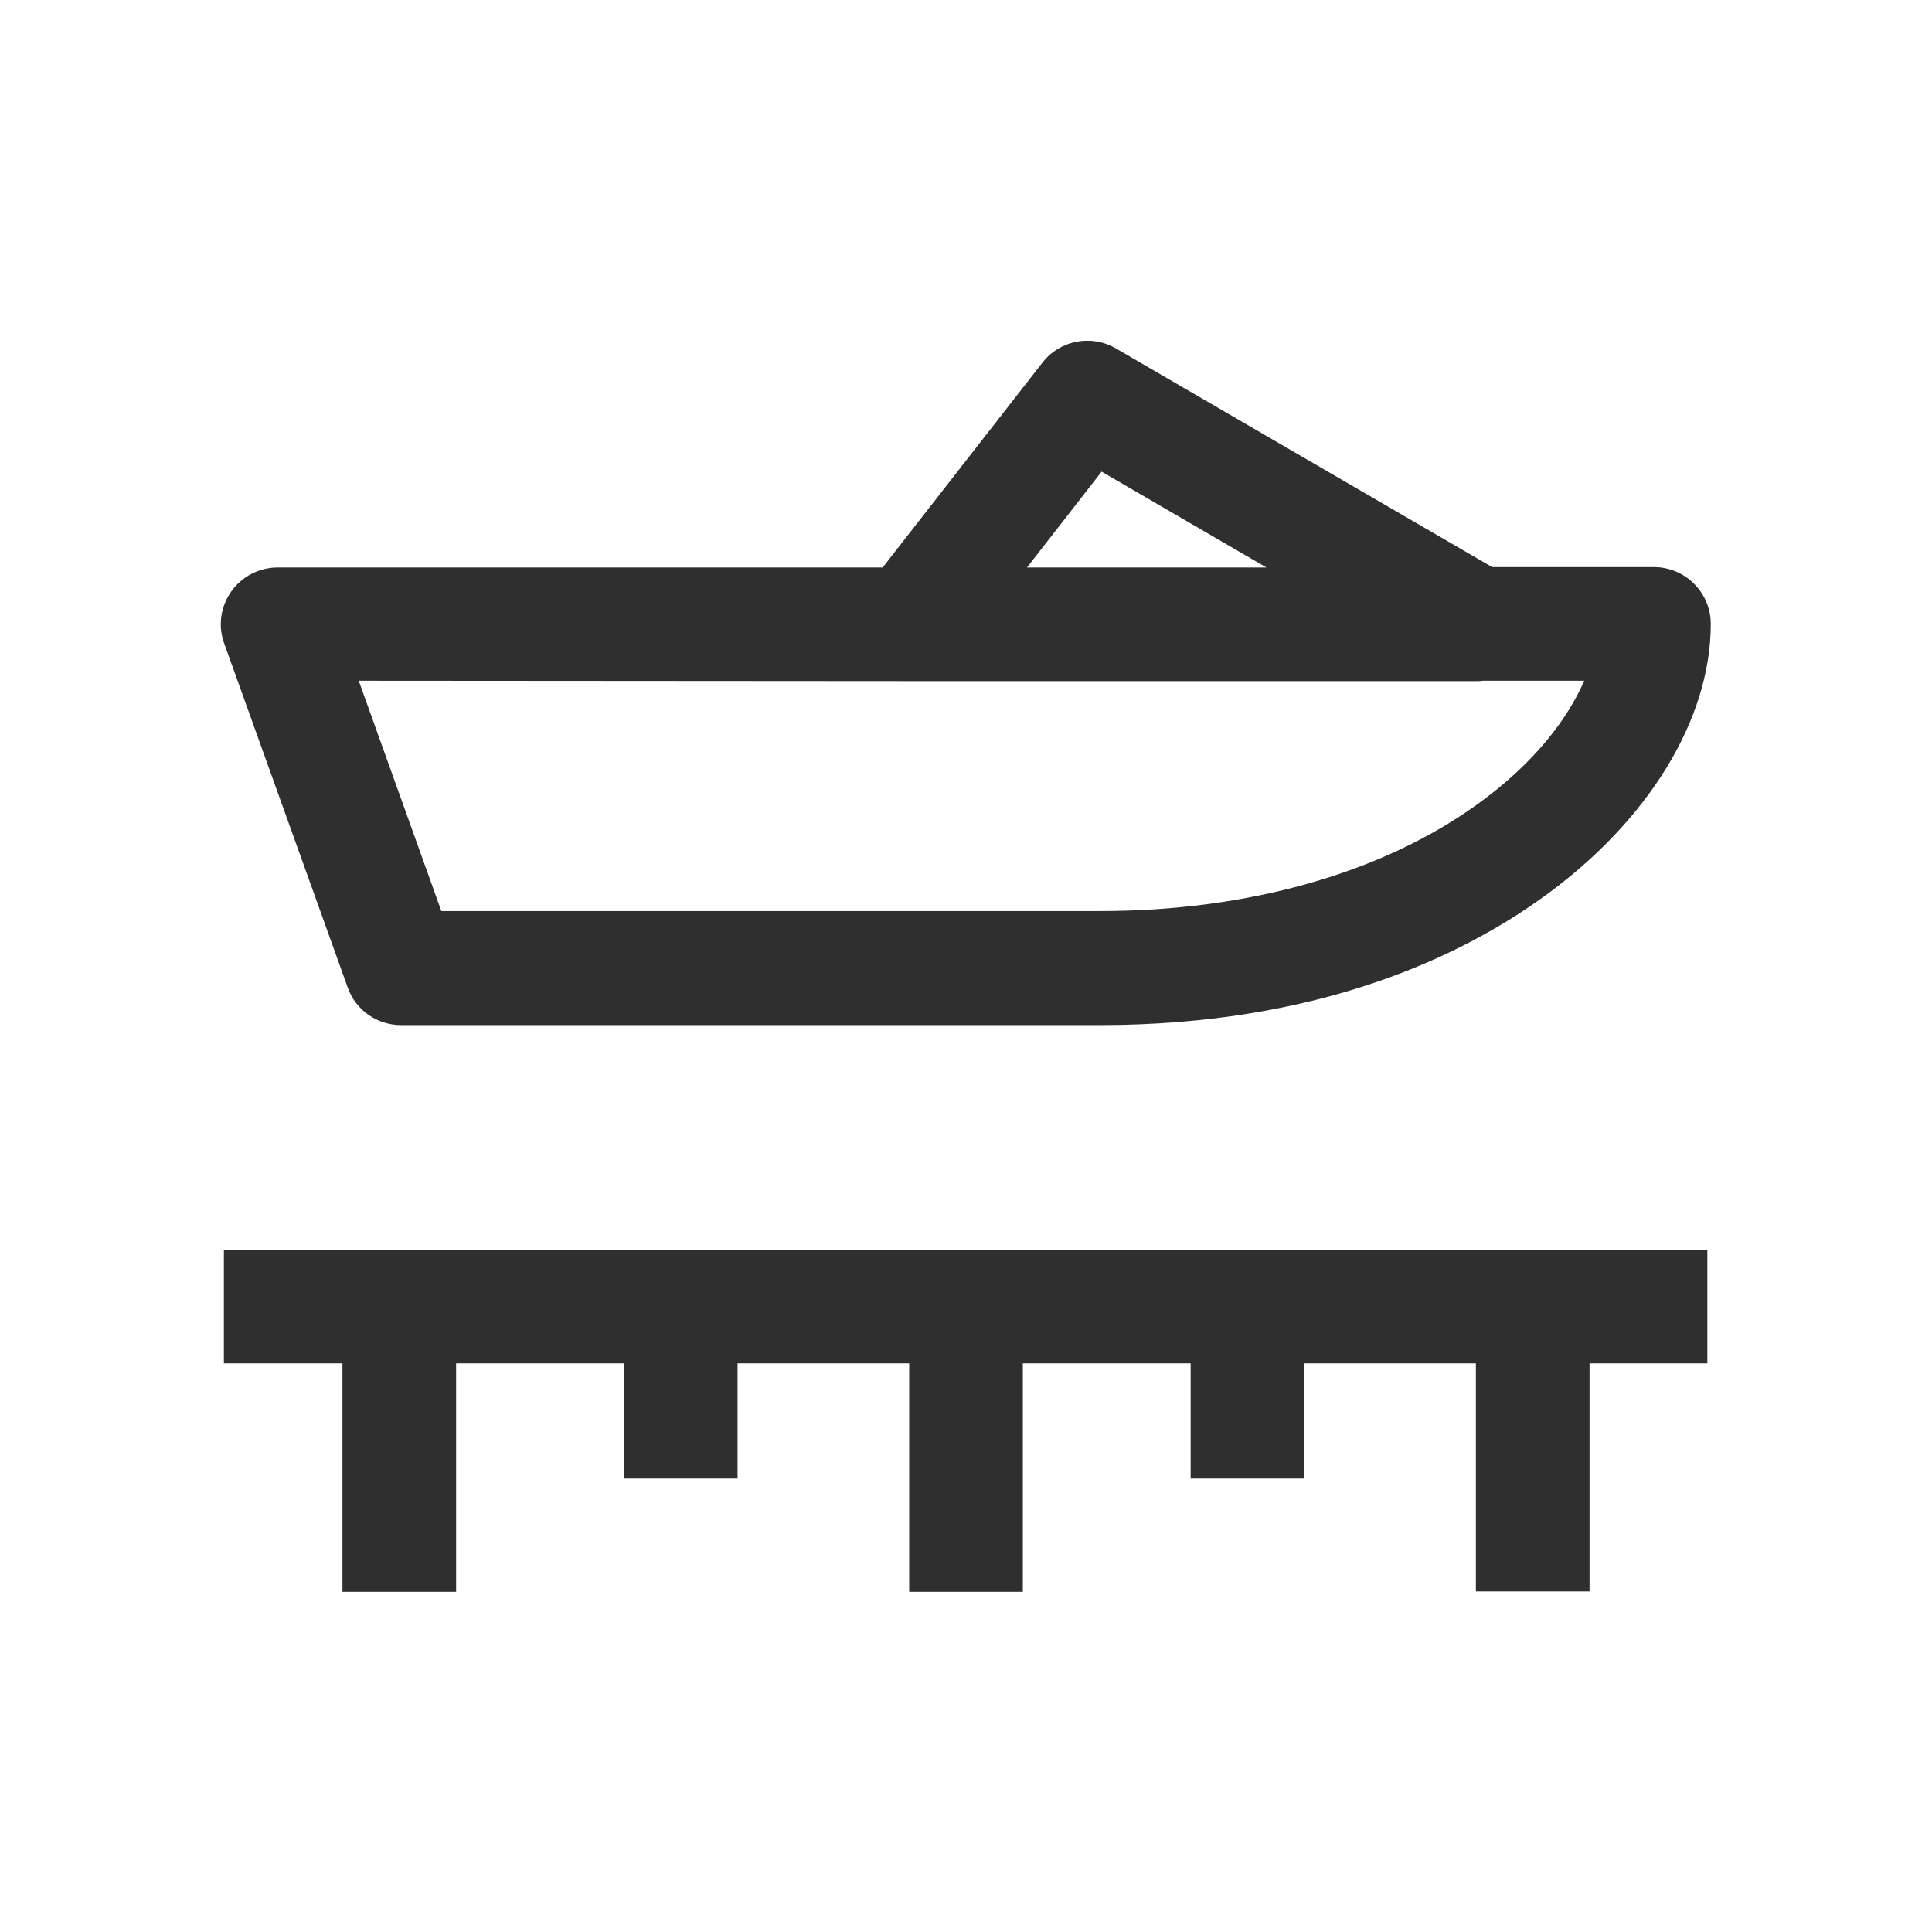 <?xml version="1.0" encoding="utf-8"?>
<!-- Generator: Adobe Illustrator 25.3.0, SVG Export Plug-In . SVG Version: 6.00 Build 0)  -->
<svg version="1.1" id="Artwork" xmlns="http://www.w3.org/2000/svg" xmlns:xlink="http://www.w3.org/1999/xlink" x="0px" y="0px"
	 viewBox="0 0 510 510" style="enable-background:new 0 0 510 510;" xml:space="preserve">
<style type="text/css">
	.st0{fill:#2F2F2F;}
</style>
<g>
	<path class="st0" d="M91.8,260.7c2.1,6,7.8,9.9,14.1,9.9h184.4c58.1,0,95.8-18.4,117.2-33.9c27.6-19.9,44.1-46.8,44.1-72
		c0-4-1.6-7.8-4.4-10.6s-6.6-4.4-10.6-4.4l-42.7,0L294.6,92c-6.5-3.8-14.8-2.2-19.4,3.7L233,149.8l-159.7,0c-4.9,0-9.5,2.4-12.3,6.4
		s-3.5,9.1-1.8,13.7L91.8,260.7z M290.8,124.5l43.5,25.3l-63.2,0L290.8,124.5z M239.4,179.8c0.3,0,0.6,0,0.9,0H390
		c0.4,0,0.9,0,1.3-0.1l26.9,0c-4.4,10.1-13.2,21.8-28.2,32.6c-25.2,18.2-60.6,28.2-99.6,28.2H116.5l-21.8-60.8L239.4,179.8z"/>
	<polygon class="st0" points="59.1,359.9 90.4,359.9 90.4,420.2 120.4,420.2 120.4,359.9 164.7,359.9 164.7,390.3 194.7,390.3 
		194.7,359.9 240,359.9 240,420.2 270,420.2 270,359.9 314.3,359.9 314.3,390.3 344.3,390.3 344.3,359.9 389.6,359.9 389.6,420.1 
		419.6,420.1 419.6,359.9 450.7,359.9 450.7,329.9 59.1,329.9 	"/>
</g>
</svg>
